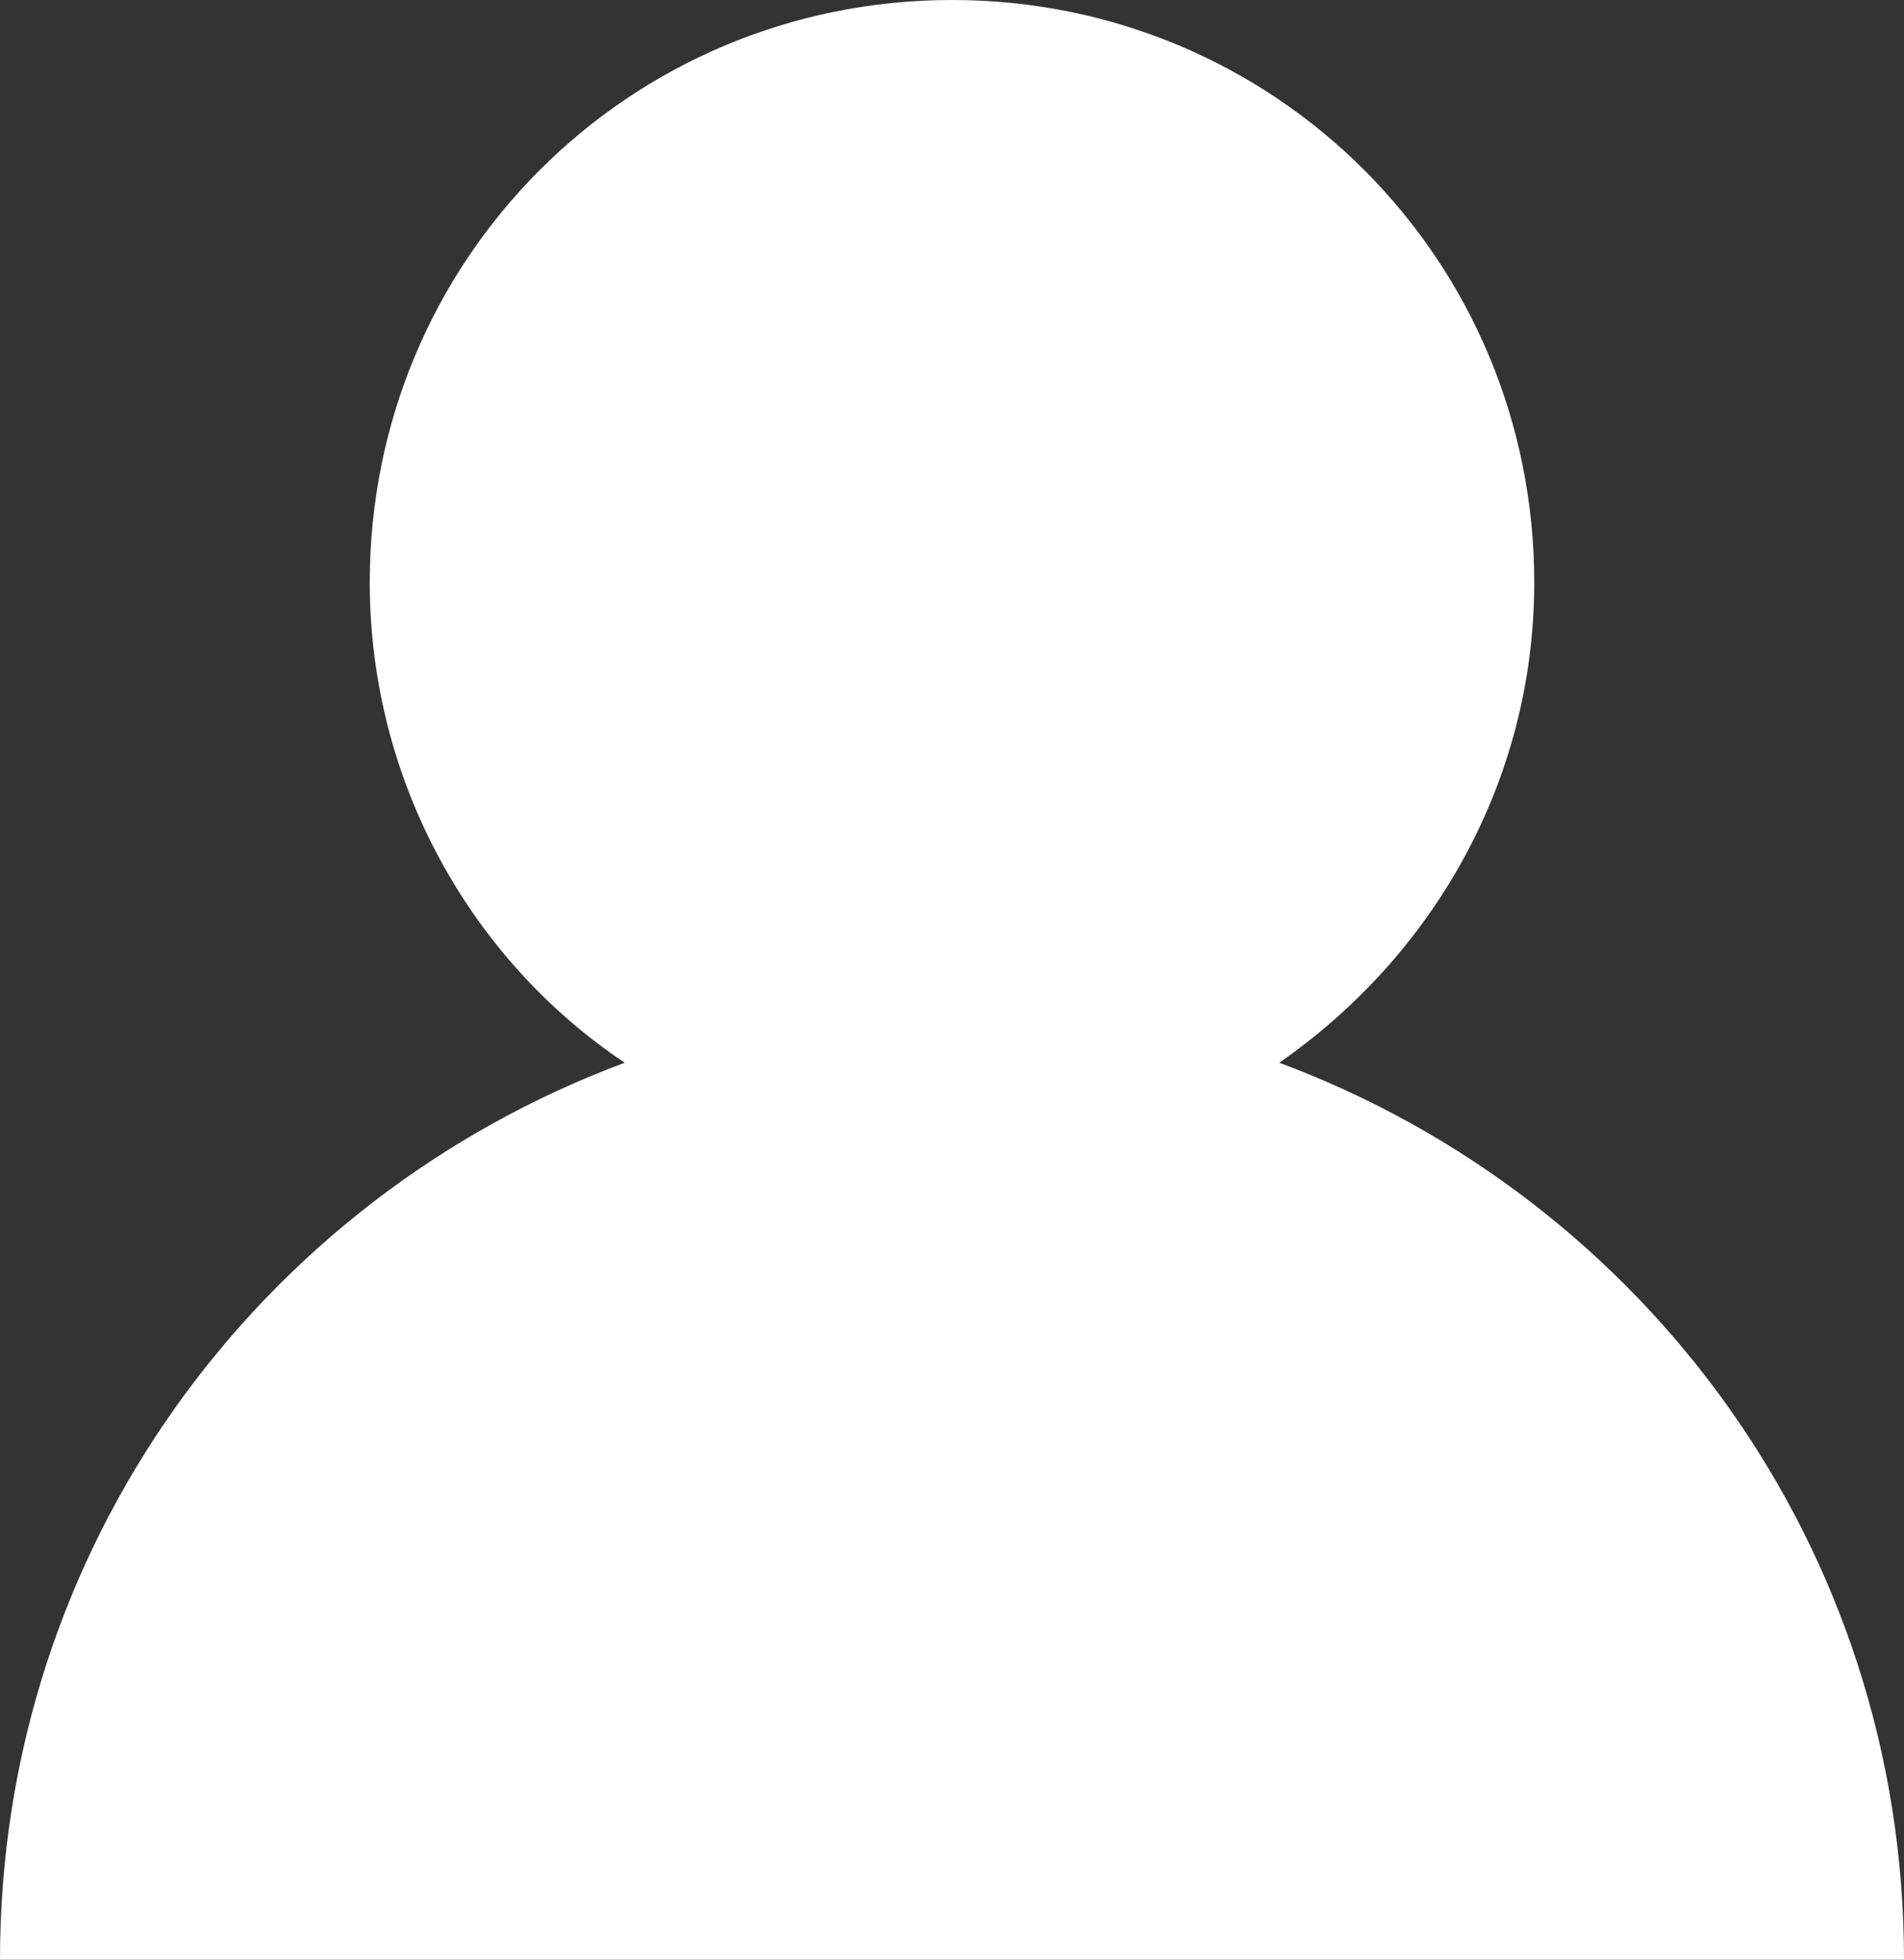 <?xml version="1.0" encoding="utf-8"?>
<!-- Generator: Adobe Illustrator 26.0.1, SVG Export Plug-In . SVG Version: 6.00 Build 0)  -->
<svg version="1.1" id="Layer_1" xmlns="http://www.w3.org/2000/svg" xmlns:xlink="http://www.w3.org/1999/xlink" x="0px" y="0px"
	 viewBox="0 0 44.8 46.1" style="enable-background:new 0 0 44.8 46.1;" xml:space="preserve">
<rect x="0" y="0" width="44.8" height="46.1" fill="#333333" stroke="none"/>
<style type="text/css">
	.st0{fill:#FFFFFF;}
</style>
<path class="st0" d="M30.1,25c3.6-2.5,6-6.6,6-11.3C36.1,6.1,30,0,22.4,0C14.8,0,8.7,6.1,8.7,13.7c0,4.7,2.4,8.9,6,11.3
	C6.1,28.2,0,36.4,0,46.1h44.8C44.8,36.4,38.7,28.2,30.1,25z"/>
</svg>

